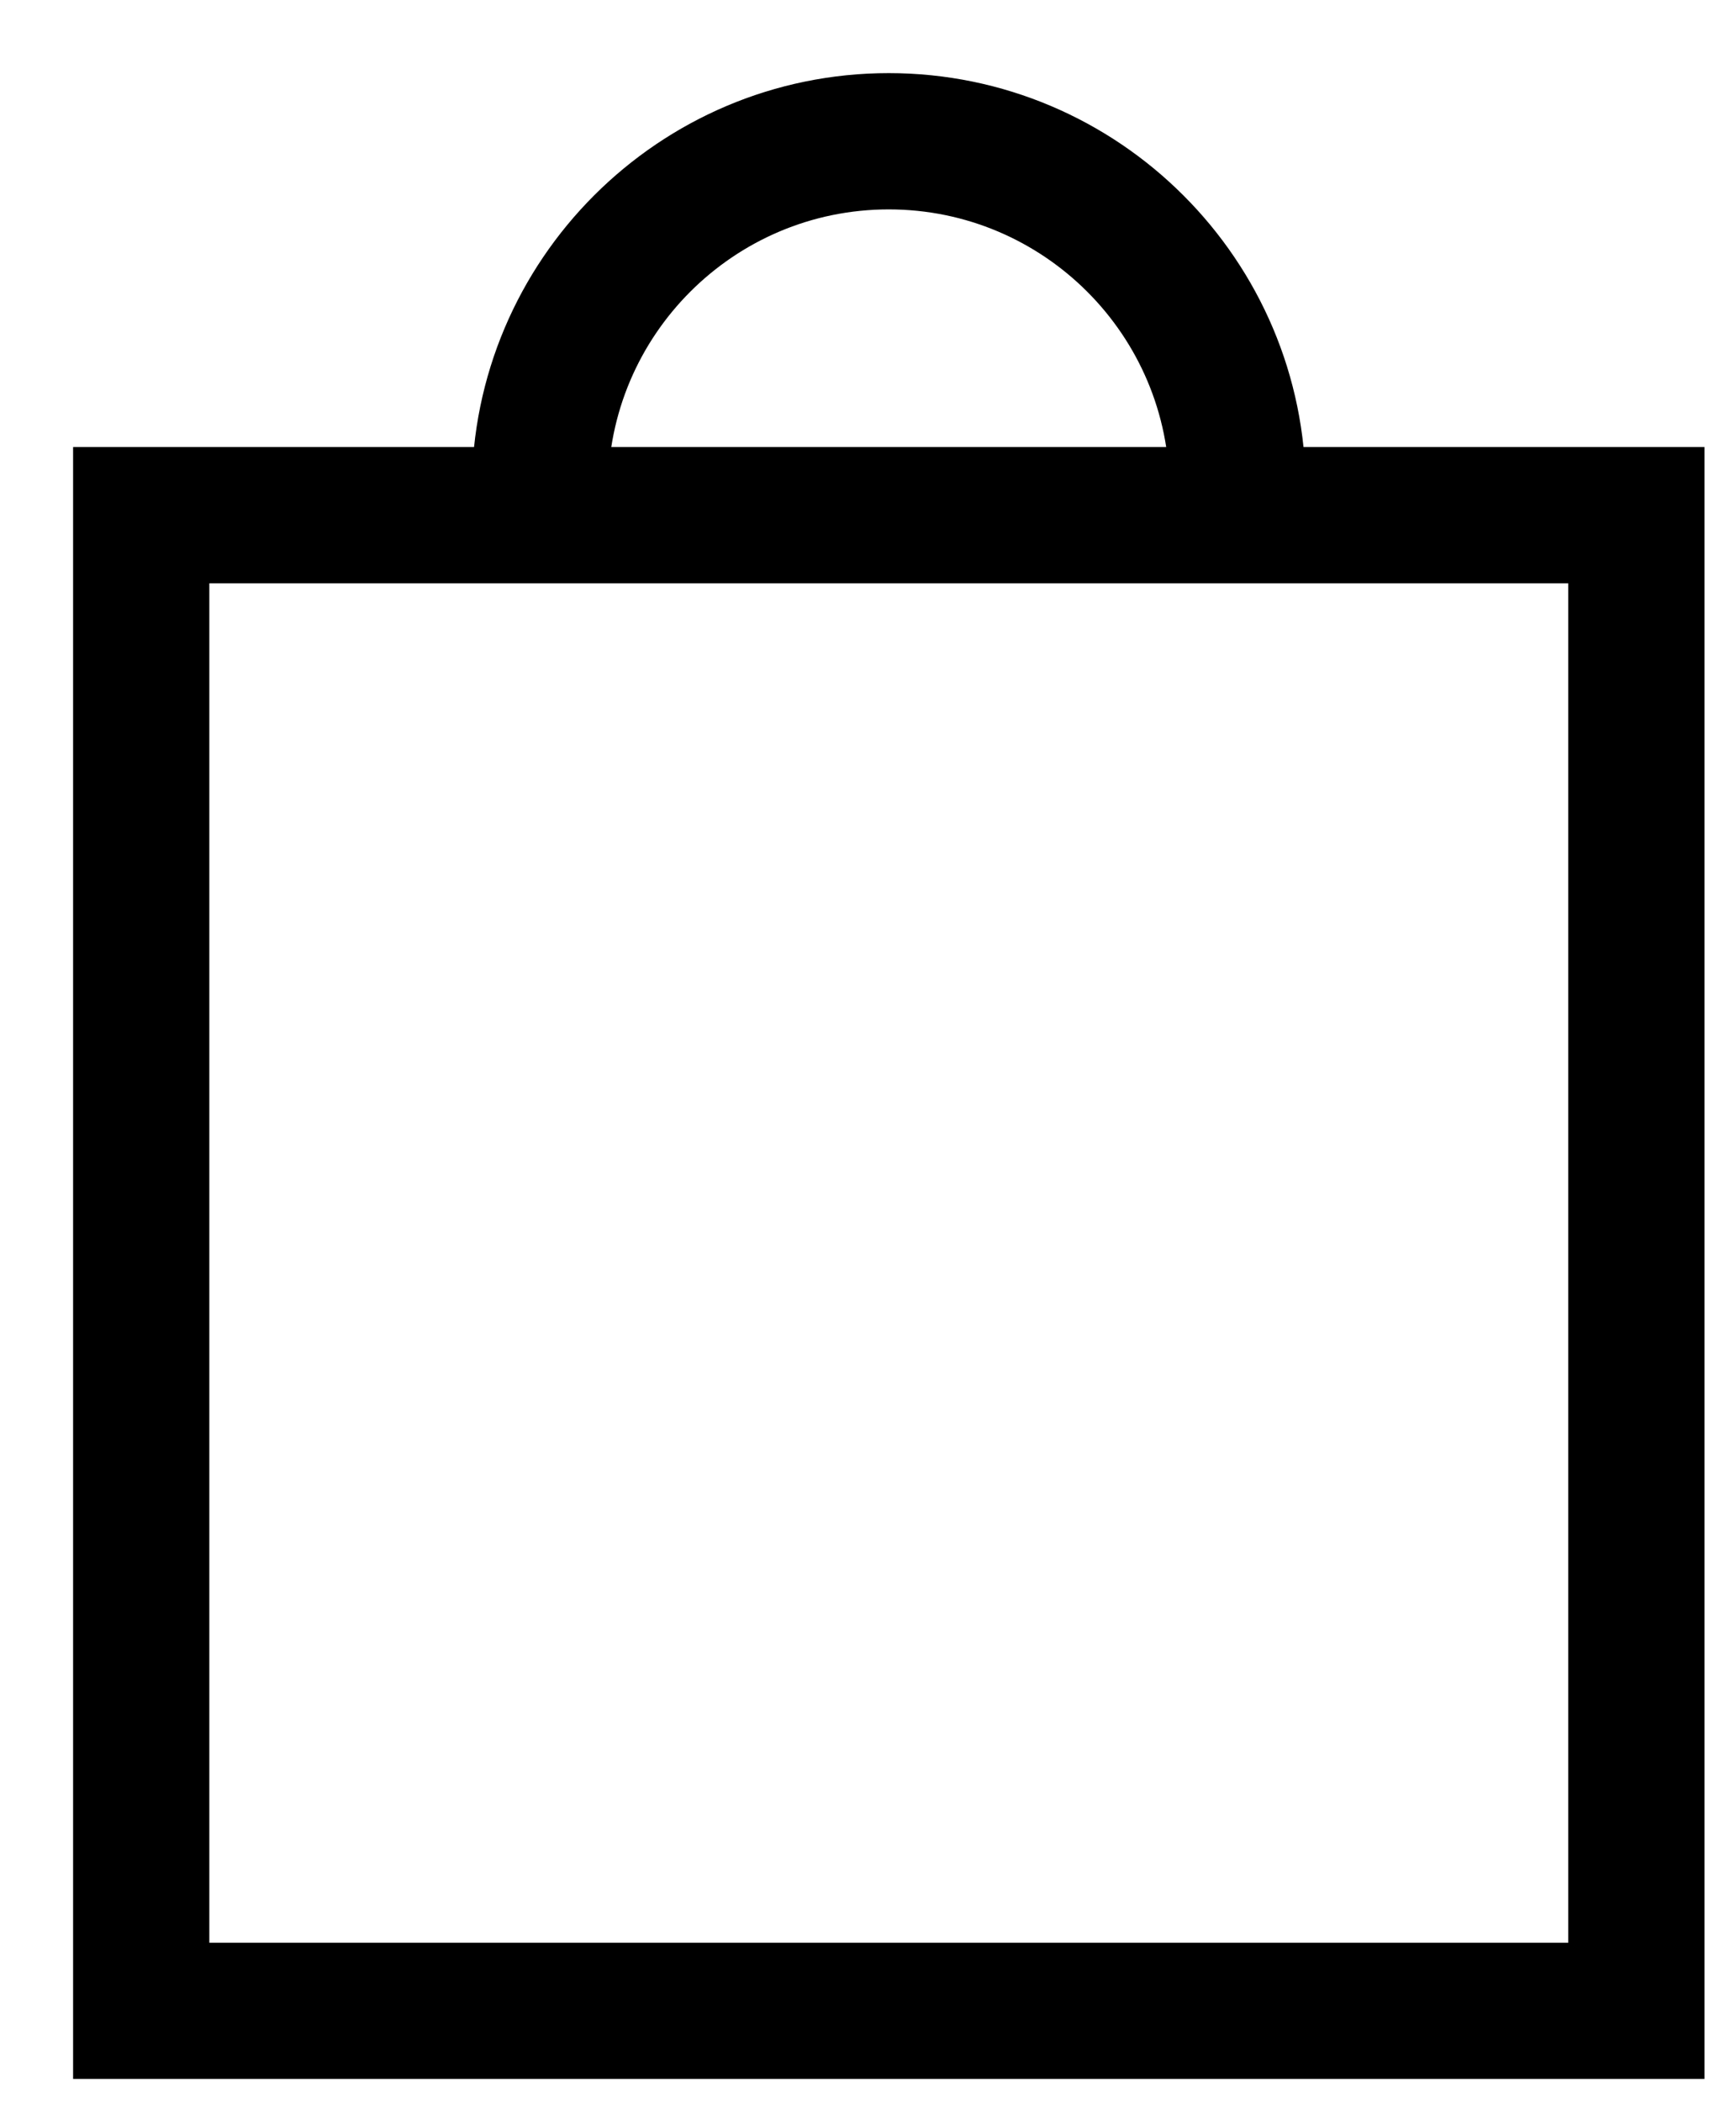 <svg width="19" height="23" viewBox="0 0 19 23" fill="none" xmlns="http://www.w3.org/2000/svg">
<path d="M1 4.991H0.9V5.091V22.545V22.645H1H18.454H18.555V22.545V5.091V4.991H18.454H1ZM17.264 21.355H2.191V6.282H17.264V21.355Z" fill="black" stroke="black" stroke-width="0.2"/>
<path d="M5.264 5.364L5.264 5.464L5.364 5.464L6.454 5.464L6.554 5.464L6.554 5.364C6.554 3.613 7.977 2.191 9.727 2.191C11.478 2.191 12.9 3.613 12.9 5.364L12.9 5.464L13 5.464L14.091 5.464L14.191 5.464L14.191 5.364C14.191 2.903 12.188 0.9 9.727 0.9C7.266 0.9 5.264 2.903 5.264 5.364Z" fill="black" stroke="black" stroke-width="0.2"/>
</svg>
